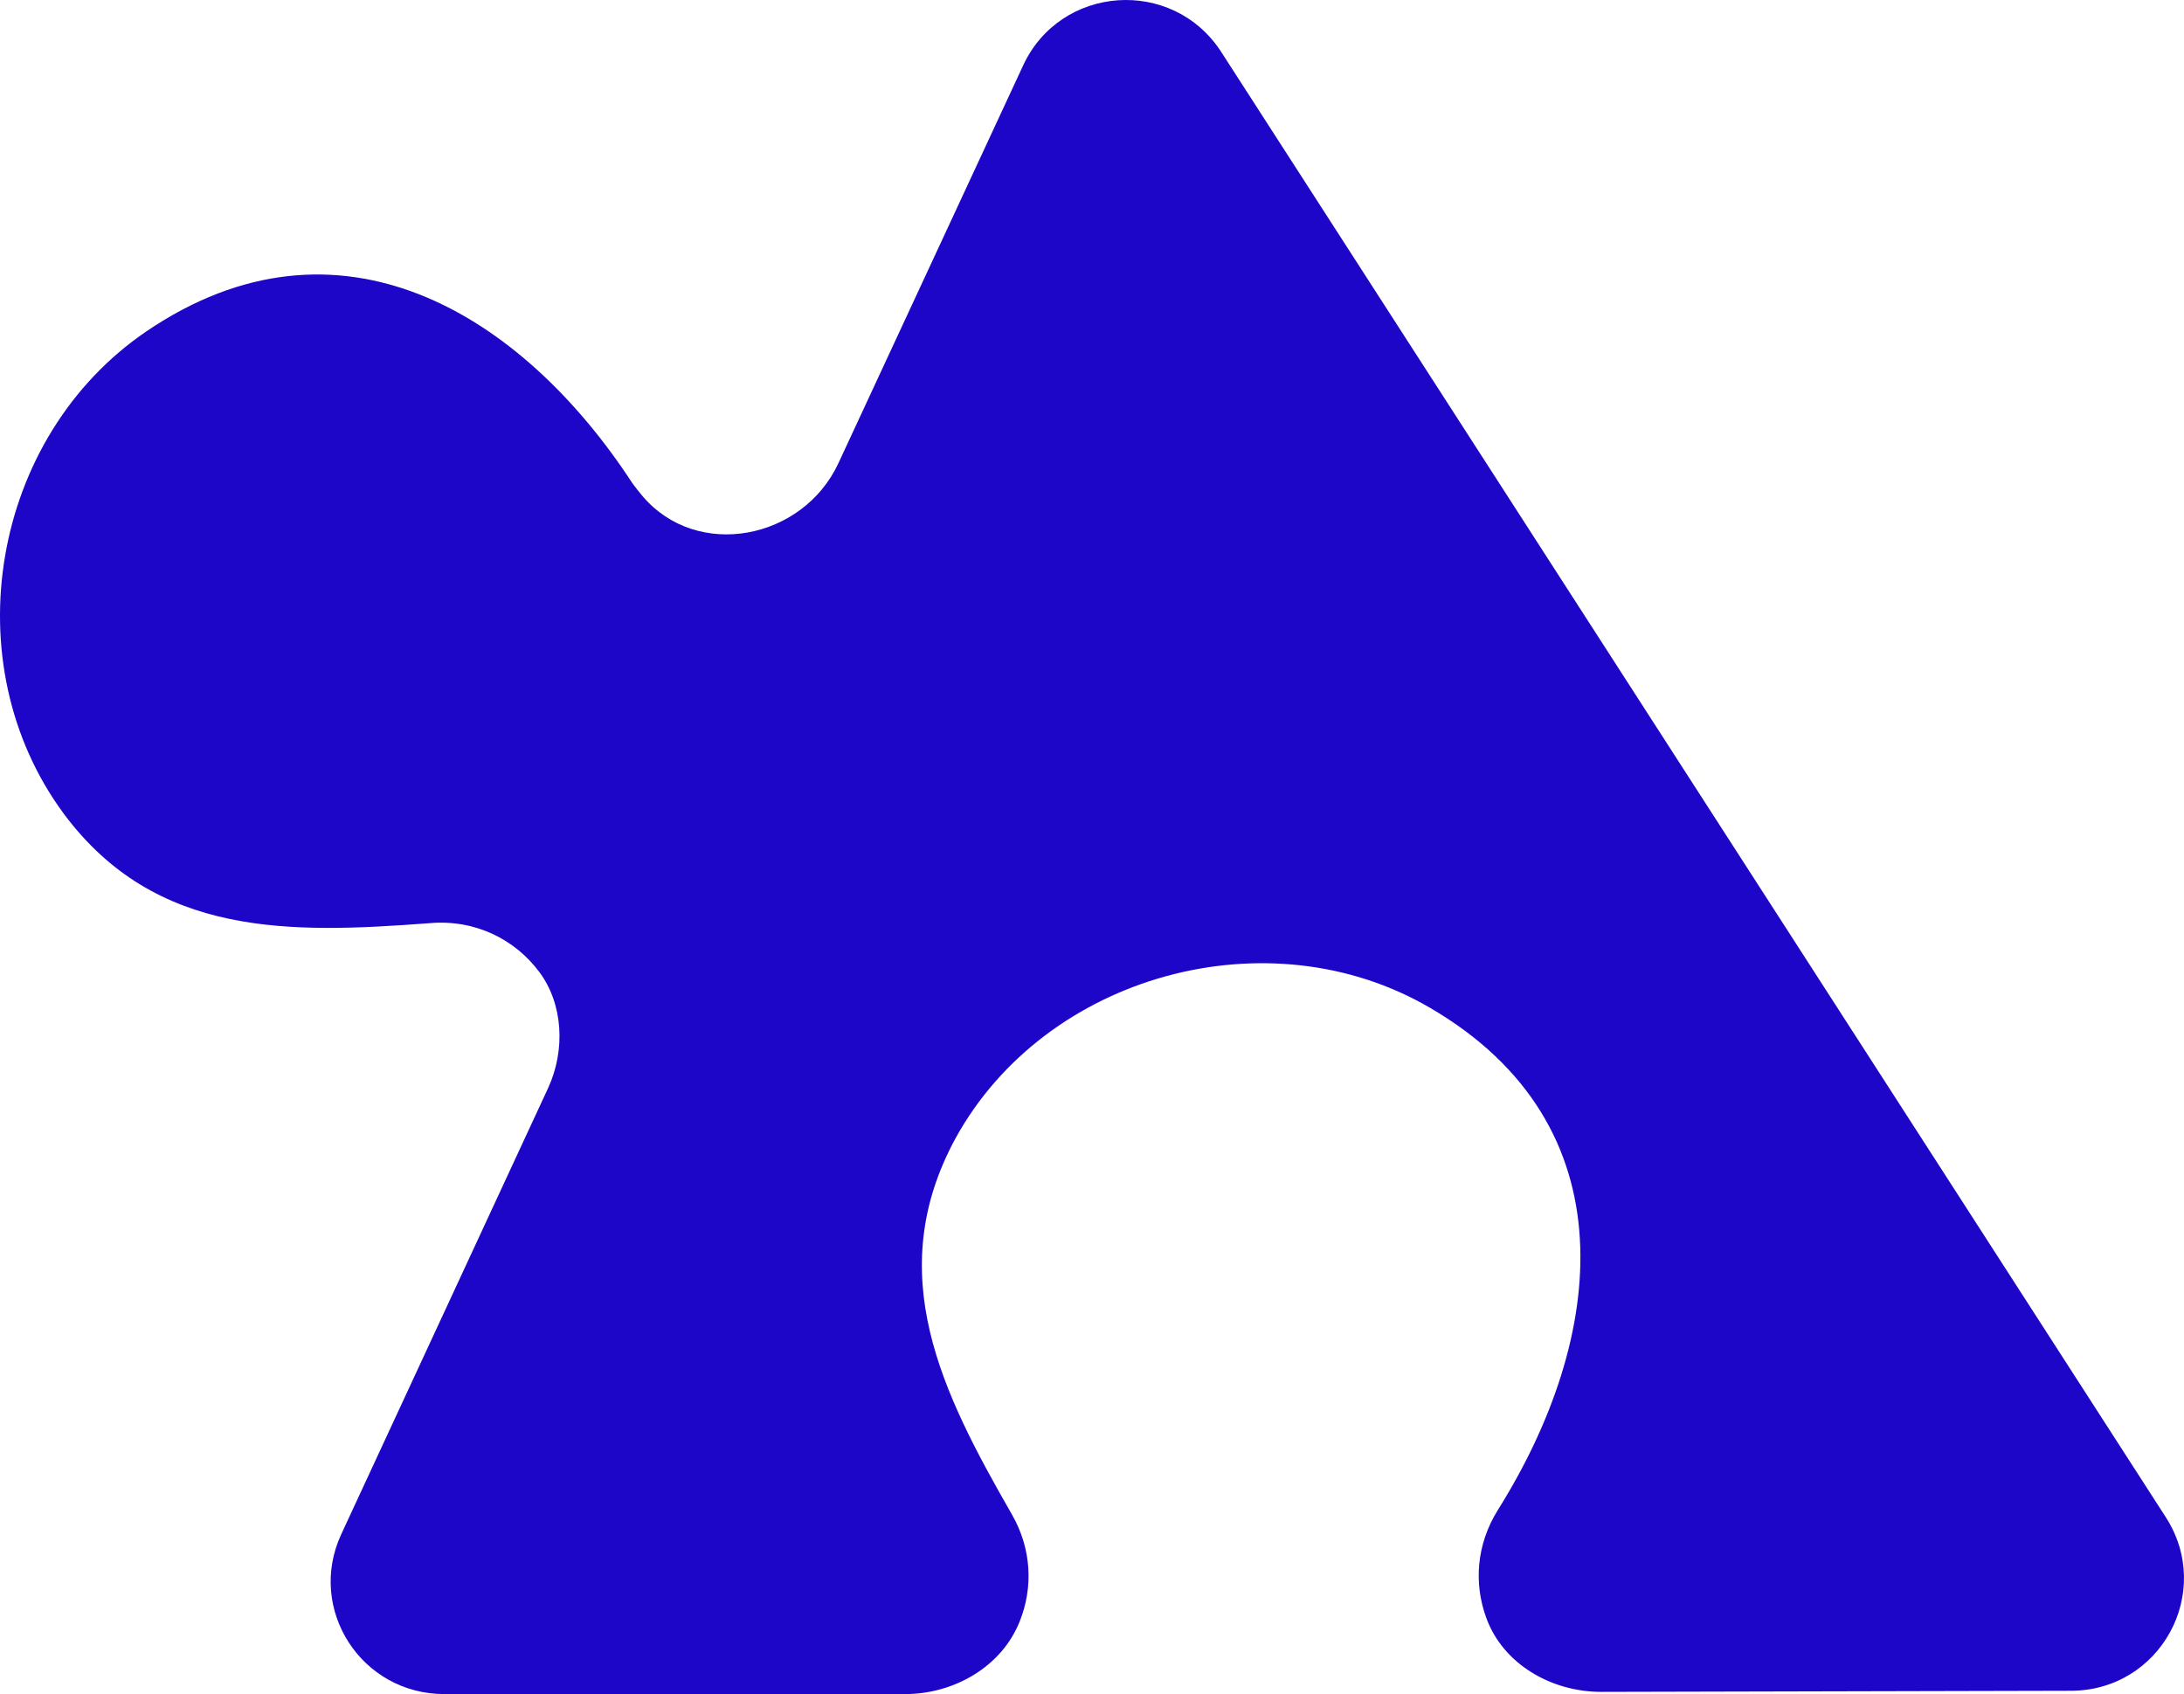 <svg width="156" height="121" viewBox="0 0 156 121" fill="none" xmlns="http://www.w3.org/2000/svg">
<path d="M45.175 34.52C37.244 22.358 24.172 14.356 10.461 23.665C-0.619 31.192 -3.408 47.355 4.563 58.131C11.139 66.965 20.744 66.688 30.708 65.935C33.976 65.657 36.806 67.123 38.519 69.421C40.233 71.719 40.393 75.007 39.157 77.701L24.371 109.591C21.9 114.939 25.806 121 31.744 121H64.744C68.212 120.96 71.559 119.019 72.835 115.81C73.791 113.433 73.712 110.66 72.277 108.165C67.295 99.489 62.991 90.972 68.251 81.306C74.668 69.619 90.61 65.222 102.168 71.996C116.477 80.355 114.723 95.527 106.991 107.848C105.437 110.344 105.277 113.117 106.154 115.533C107.35 118.861 110.817 120.842 114.364 120.842L147.922 120.762C154.299 120.762 158.165 113.75 154.698 108.363L87.223 3.699C83.755 -1.649 75.744 -1.094 73.074 4.69L59.882 33.094C57.331 38.561 49.798 40.026 45.893 35.431C45.654 35.154 45.414 34.837 45.175 34.52Z" fill="#1E06C9"/>
</svg>
